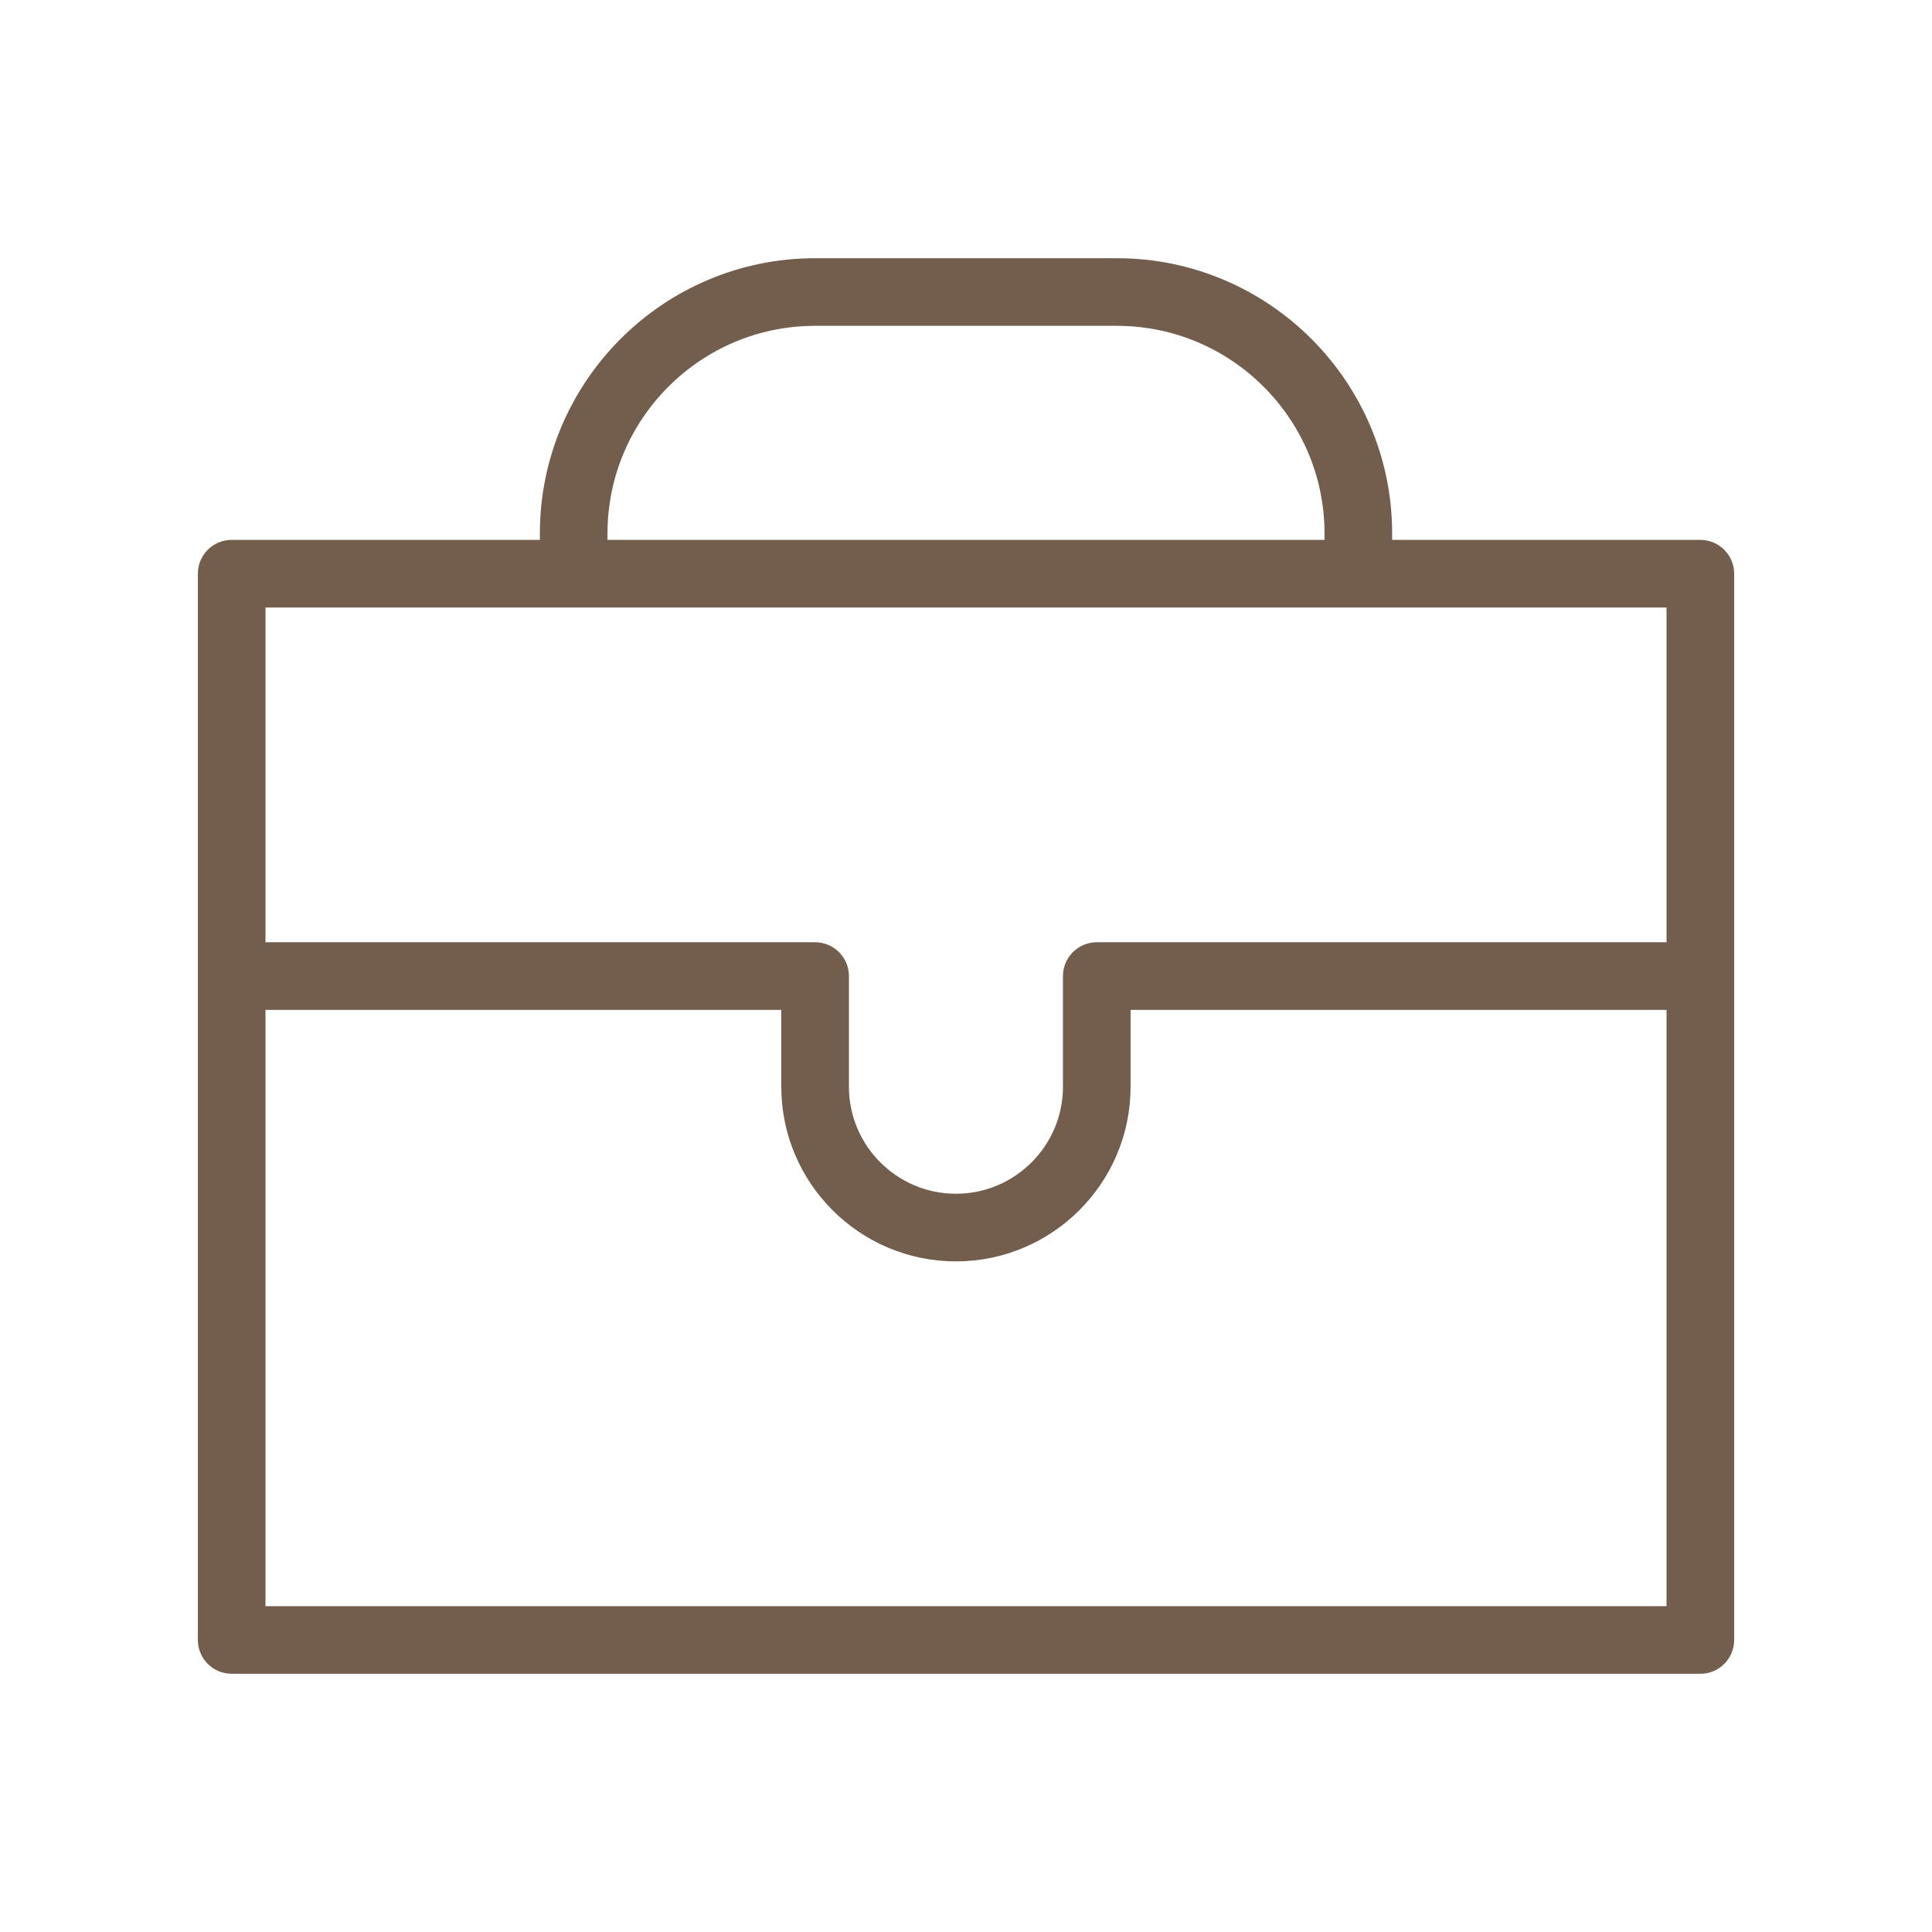 <?xml version="1.0" encoding="UTF-8"?> <svg xmlns="http://www.w3.org/2000/svg" viewBox="1950 2450 100 100" width="100" height="100" data-guides="{&quot;vertical&quot;:[],&quot;horizontal&quot;:[]}"><path fill="#735d4d" stroke="#735d4d" fill-opacity="1" stroke-width="0.5" stroke-opacity="1" color="rgb(51, 51, 51)" fill-rule="evenodd" font-size-adjust="none" id="tSvgb2f34d0838" title="Path 6" d="M 2038.009 2478.194 C 2032.608 2478.194 2027.208 2478.194 2021.807 2478.194C 2021.807 2478 2021.807 2477.805 2021.807 2477.611C 2021.807 2469.893 2015.528 2463.615 2007.81 2463.615C 2002.603 2463.615 1997.397 2463.615 1992.19 2463.615C 1984.472 2463.615 1978.194 2469.893 1978.194 2477.611C 1978.194 2477.805 1978.194 2478 1978.194 2478.194C 1972.793 2478.194 1967.392 2478.194 1961.991 2478.194C 1961.163 2478.194 1960.491 2478.866 1960.491 2479.694C 1960.491 2498.091 1960.491 2516.488 1960.491 2534.885C 1960.491 2535.713 1961.163 2536.385 1961.991 2536.385C 1987.331 2536.385 2012.67 2536.385 2038.01 2536.385C 2038.839 2536.385 2039.51 2535.713 2039.51 2534.885C 2039.51 2516.488 2039.51 2498.091 2039.51 2479.694C 2039.509 2478.866 2038.837 2478.195 2038.009 2478.194ZM 1981.194 2477.611 C 1981.194 2471.548 1986.127 2466.615 1992.19 2466.615C 1997.397 2466.615 2002.603 2466.615 2007.81 2466.615C 2013.873 2466.615 2018.807 2471.548 2018.807 2477.611C 2018.807 2477.805 2018.807 2478 2018.807 2478.194C 2006.269 2478.194 1993.732 2478.194 1981.194 2478.194C 1981.194 2478 1981.194 2477.805 1981.194 2477.611ZM 2036.509 2481.194 C 2036.509 2487.136 2036.509 2493.079 2036.509 2499.021C 2026.596 2499.021 2016.682 2499.021 2006.769 2499.021C 2005.941 2499.021 2005.269 2499.693 2005.269 2500.521C 2005.269 2502.43 2005.269 2504.34 2005.269 2506.249C 2005.269 2509.441 2002.672 2512.038 1999.48 2512.038C 1996.288 2512.038 1993.69 2509.441 1993.69 2506.249C 1993.69 2504.34 1993.69 2502.43 1993.69 2500.521C 1993.69 2499.693 1993.019 2499.021 1992.19 2499.021C 1982.624 2499.021 1973.057 2499.021 1963.491 2499.021C 1963.491 2493.079 1963.491 2487.136 1963.491 2481.194C 1987.83 2481.194 2012.17 2481.194 2036.509 2481.194ZM 1963.491 2533.386 C 1963.491 2522.931 1963.491 2512.477 1963.491 2502.022C 1972.557 2502.022 1981.624 2502.022 1990.69 2502.022C 1990.69 2503.431 1990.69 2504.841 1990.69 2506.25C 1990.69 2511.097 1994.633 2515.039 1999.48 2515.039C 2004.327 2515.039 2008.269 2511.097 2008.269 2506.25C 2008.269 2504.841 2008.269 2503.431 2008.269 2502.022C 2017.682 2502.022 2027.096 2502.022 2036.509 2502.022C 2036.509 2512.477 2036.509 2522.931 2036.509 2533.386C 2012.17 2533.386 1987.83 2533.386 1963.491 2533.386Z"></path><defs></defs></svg> 